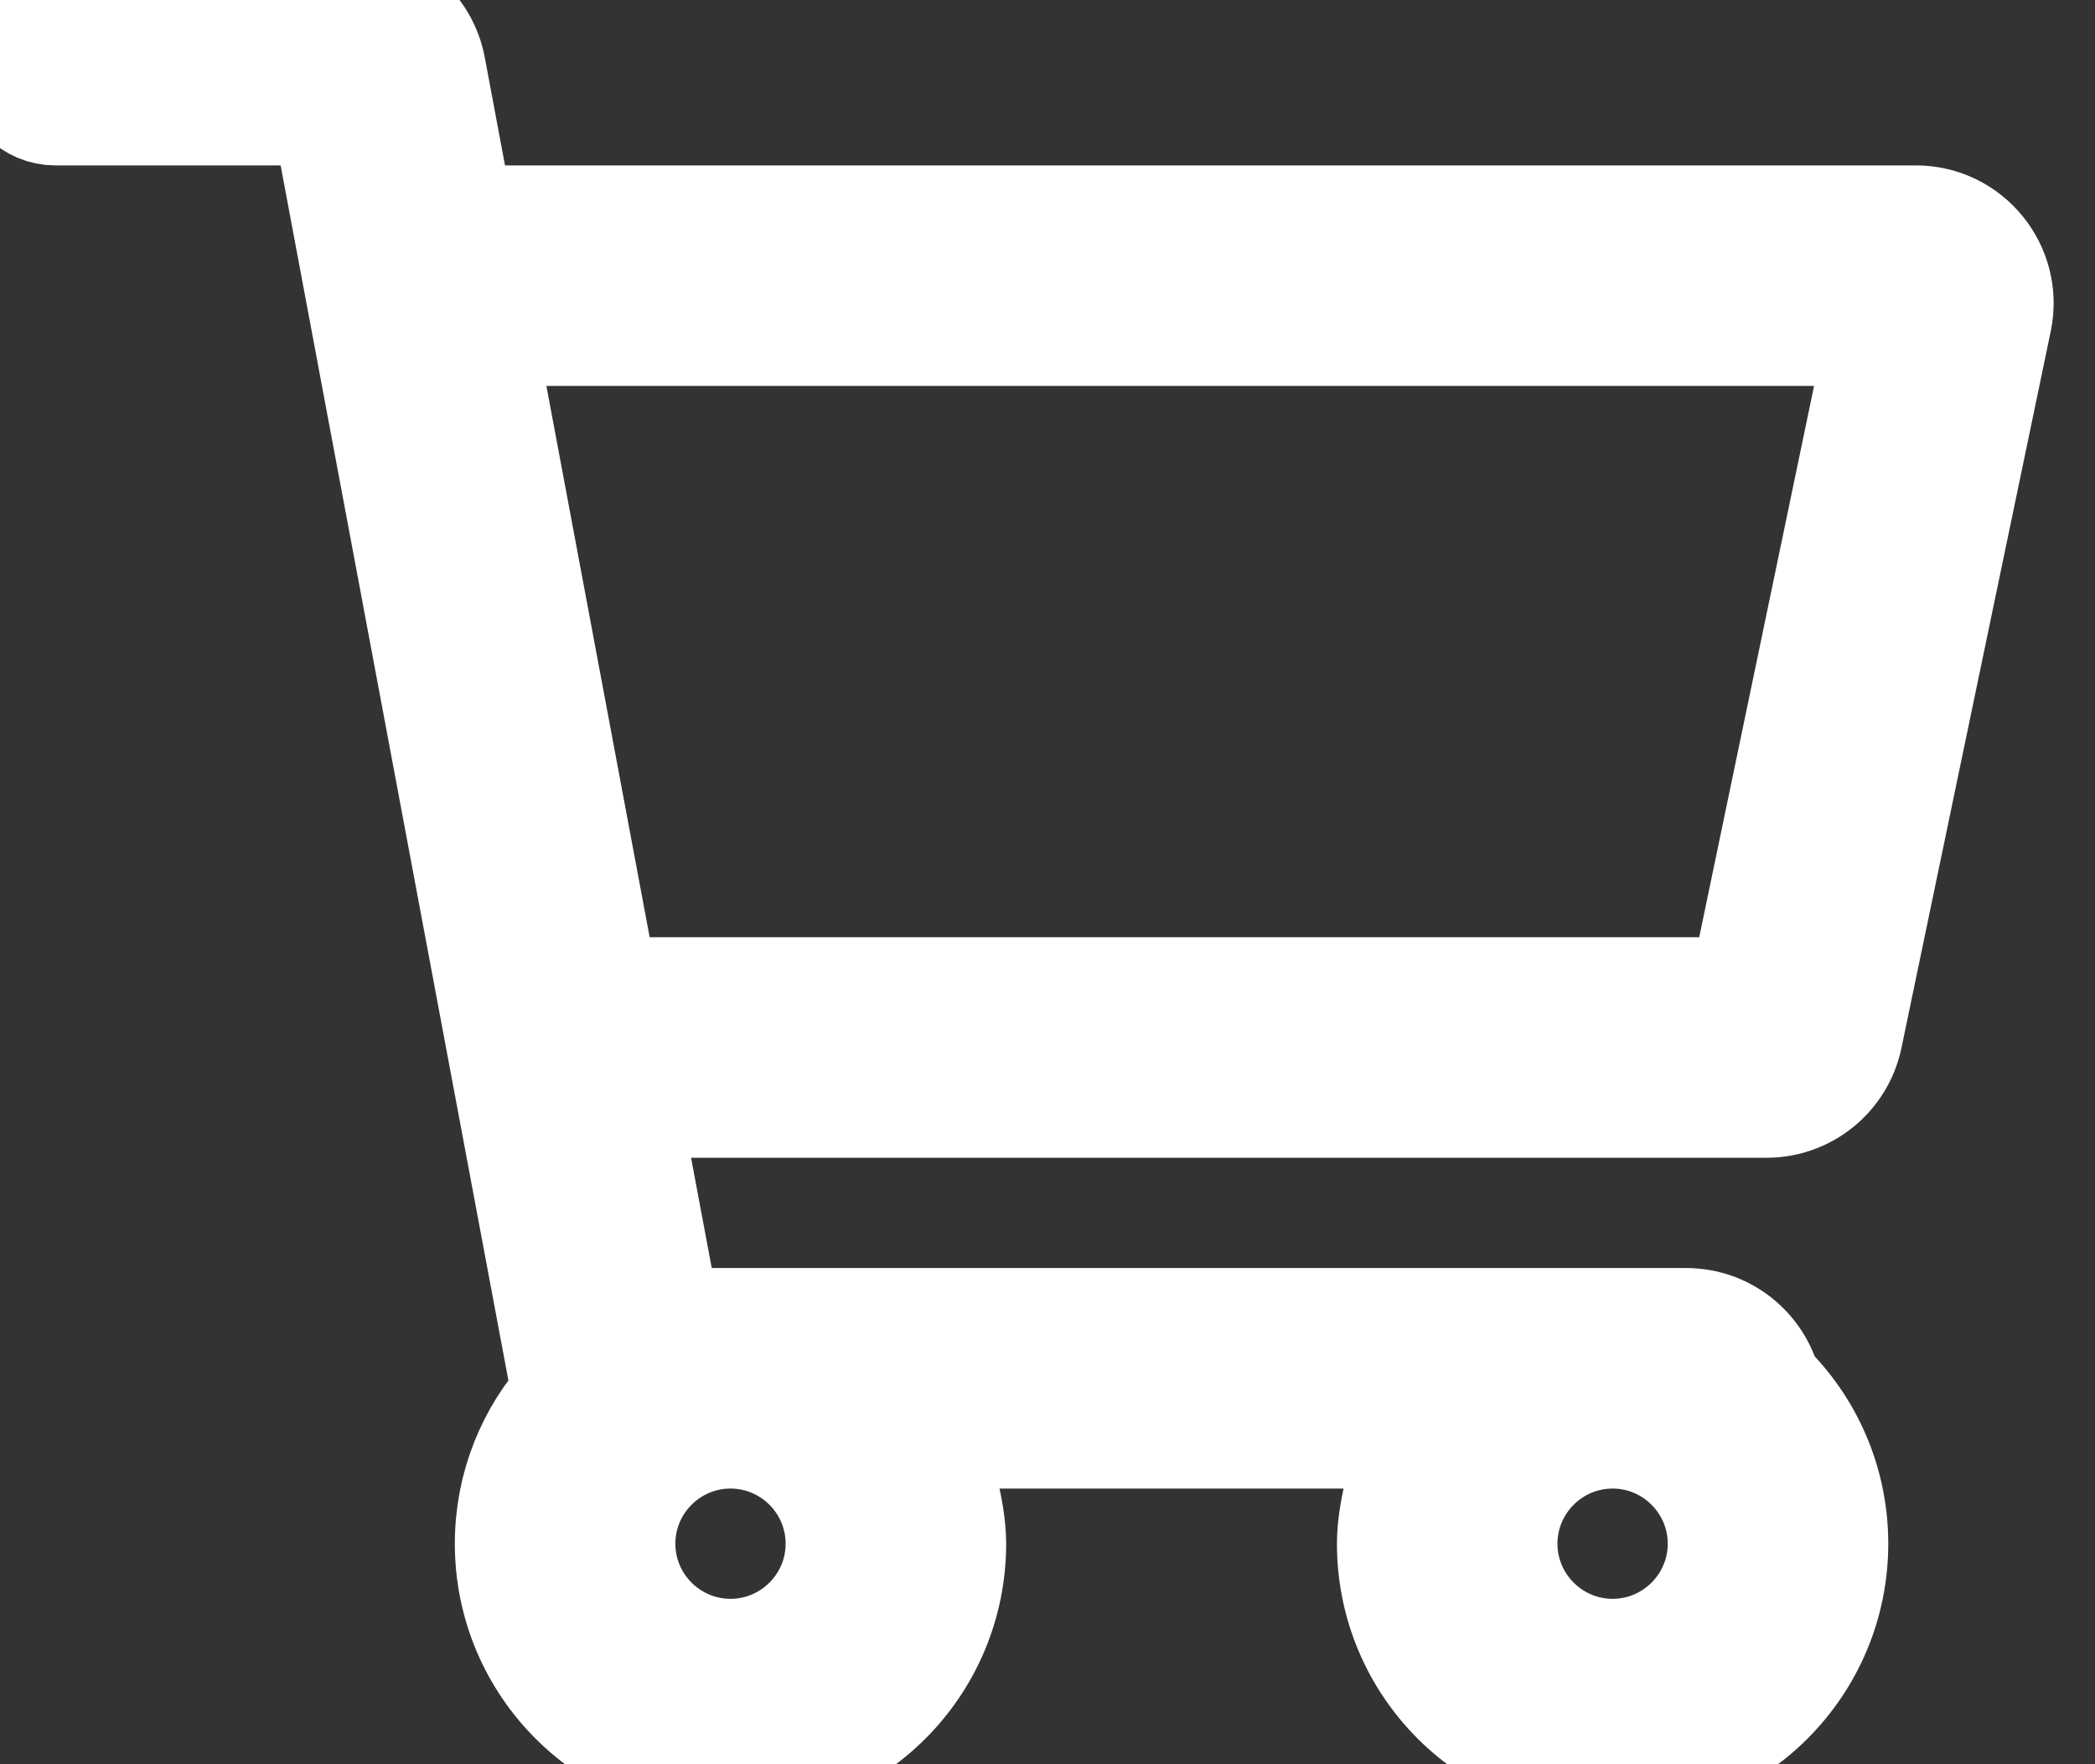 <?xml version="1.0" encoding="UTF-8"?>
<svg width="19px" height="16px" viewBox="0 0 19 16" version="1.1" xmlns="http://www.w3.org/2000/svg" xmlns:xlink="http://www.w3.org/1999/xlink">
    <rect x="0" y="0" width="19" height="16" fill="#333333" stroke="none"/>
    <title>ico-carrello</title>
    <g id="Symbols" stroke="white" stroke-width="1" fill="" fill-rule="evenodd">
        <g id="header-desktop" transform="translate(-1378, -64)" fill="#1A234E" fill-rule="nonzero">
            <g id="Group-5" transform="translate(268, 52)">
                <g id="Group-4" transform="translate(828, 10)">
                    <g id="Group-3-Copy-2" transform="translate(282.125, 0)">
                        <path fill="white" d="M14.5,18 C15.605,18 16.5,17.105 16.5,16 C16.5,15.438 16.268,14.93 15.894,14.567 C15.813,14.247 15.524,14 15.166,14 L5.915,14 L5.54,12 L15.896,12 C16.251,12 16.557,11.751 16.63,11.403 L17.984,4.903 C18.081,4.437 17.725,4 17.25,4 L4.04,4 L3.78,2.612 C3.713,2.257 3.403,2 3.043,2 L0.375,2 C0.168,2 0,2.168 0,2.375 L0,2.625 C0,2.832 0.168,3 0.375,3 L2.835,3 L5.02,14.655 C4.697,15.01 4.5,15.482 4.5,16 C4.5,17.105 5.395,18 6.5,18 C7.605,18 8.5,17.105 8.5,16 L8.5,15.998 C8.5,15.703 8.38,15.255 8.232,15 L12.768,15 C12.62,15.255 12.5,15.703 12.5,15.998 L12.5,16 C12.5,17.105 13.395,18 14.5,18 Z M15.692,11 L5.352,11 L4.228,5 L16.942,5 L15.692,11 Z M6.5,17 C5.949,17 5.5,16.551 5.5,16 C5.5,15.449 5.949,15 6.5,15 C7.051,15 7.5,15.449 7.5,16 C7.5,16.551 7.051,17 6.5,17 Z M14.5,17 C13.949,17 13.5,16.551 13.5,16 C13.5,15.449 13.949,15 14.5,15 C15.051,15 15.5,15.449 15.5,16 C15.5,16.551 15.051,17 14.5,17 Z" id="ico-carrello">
                        </path>
                    </g>
                </g>
            </g>
        </g>
    </g>
</svg>
